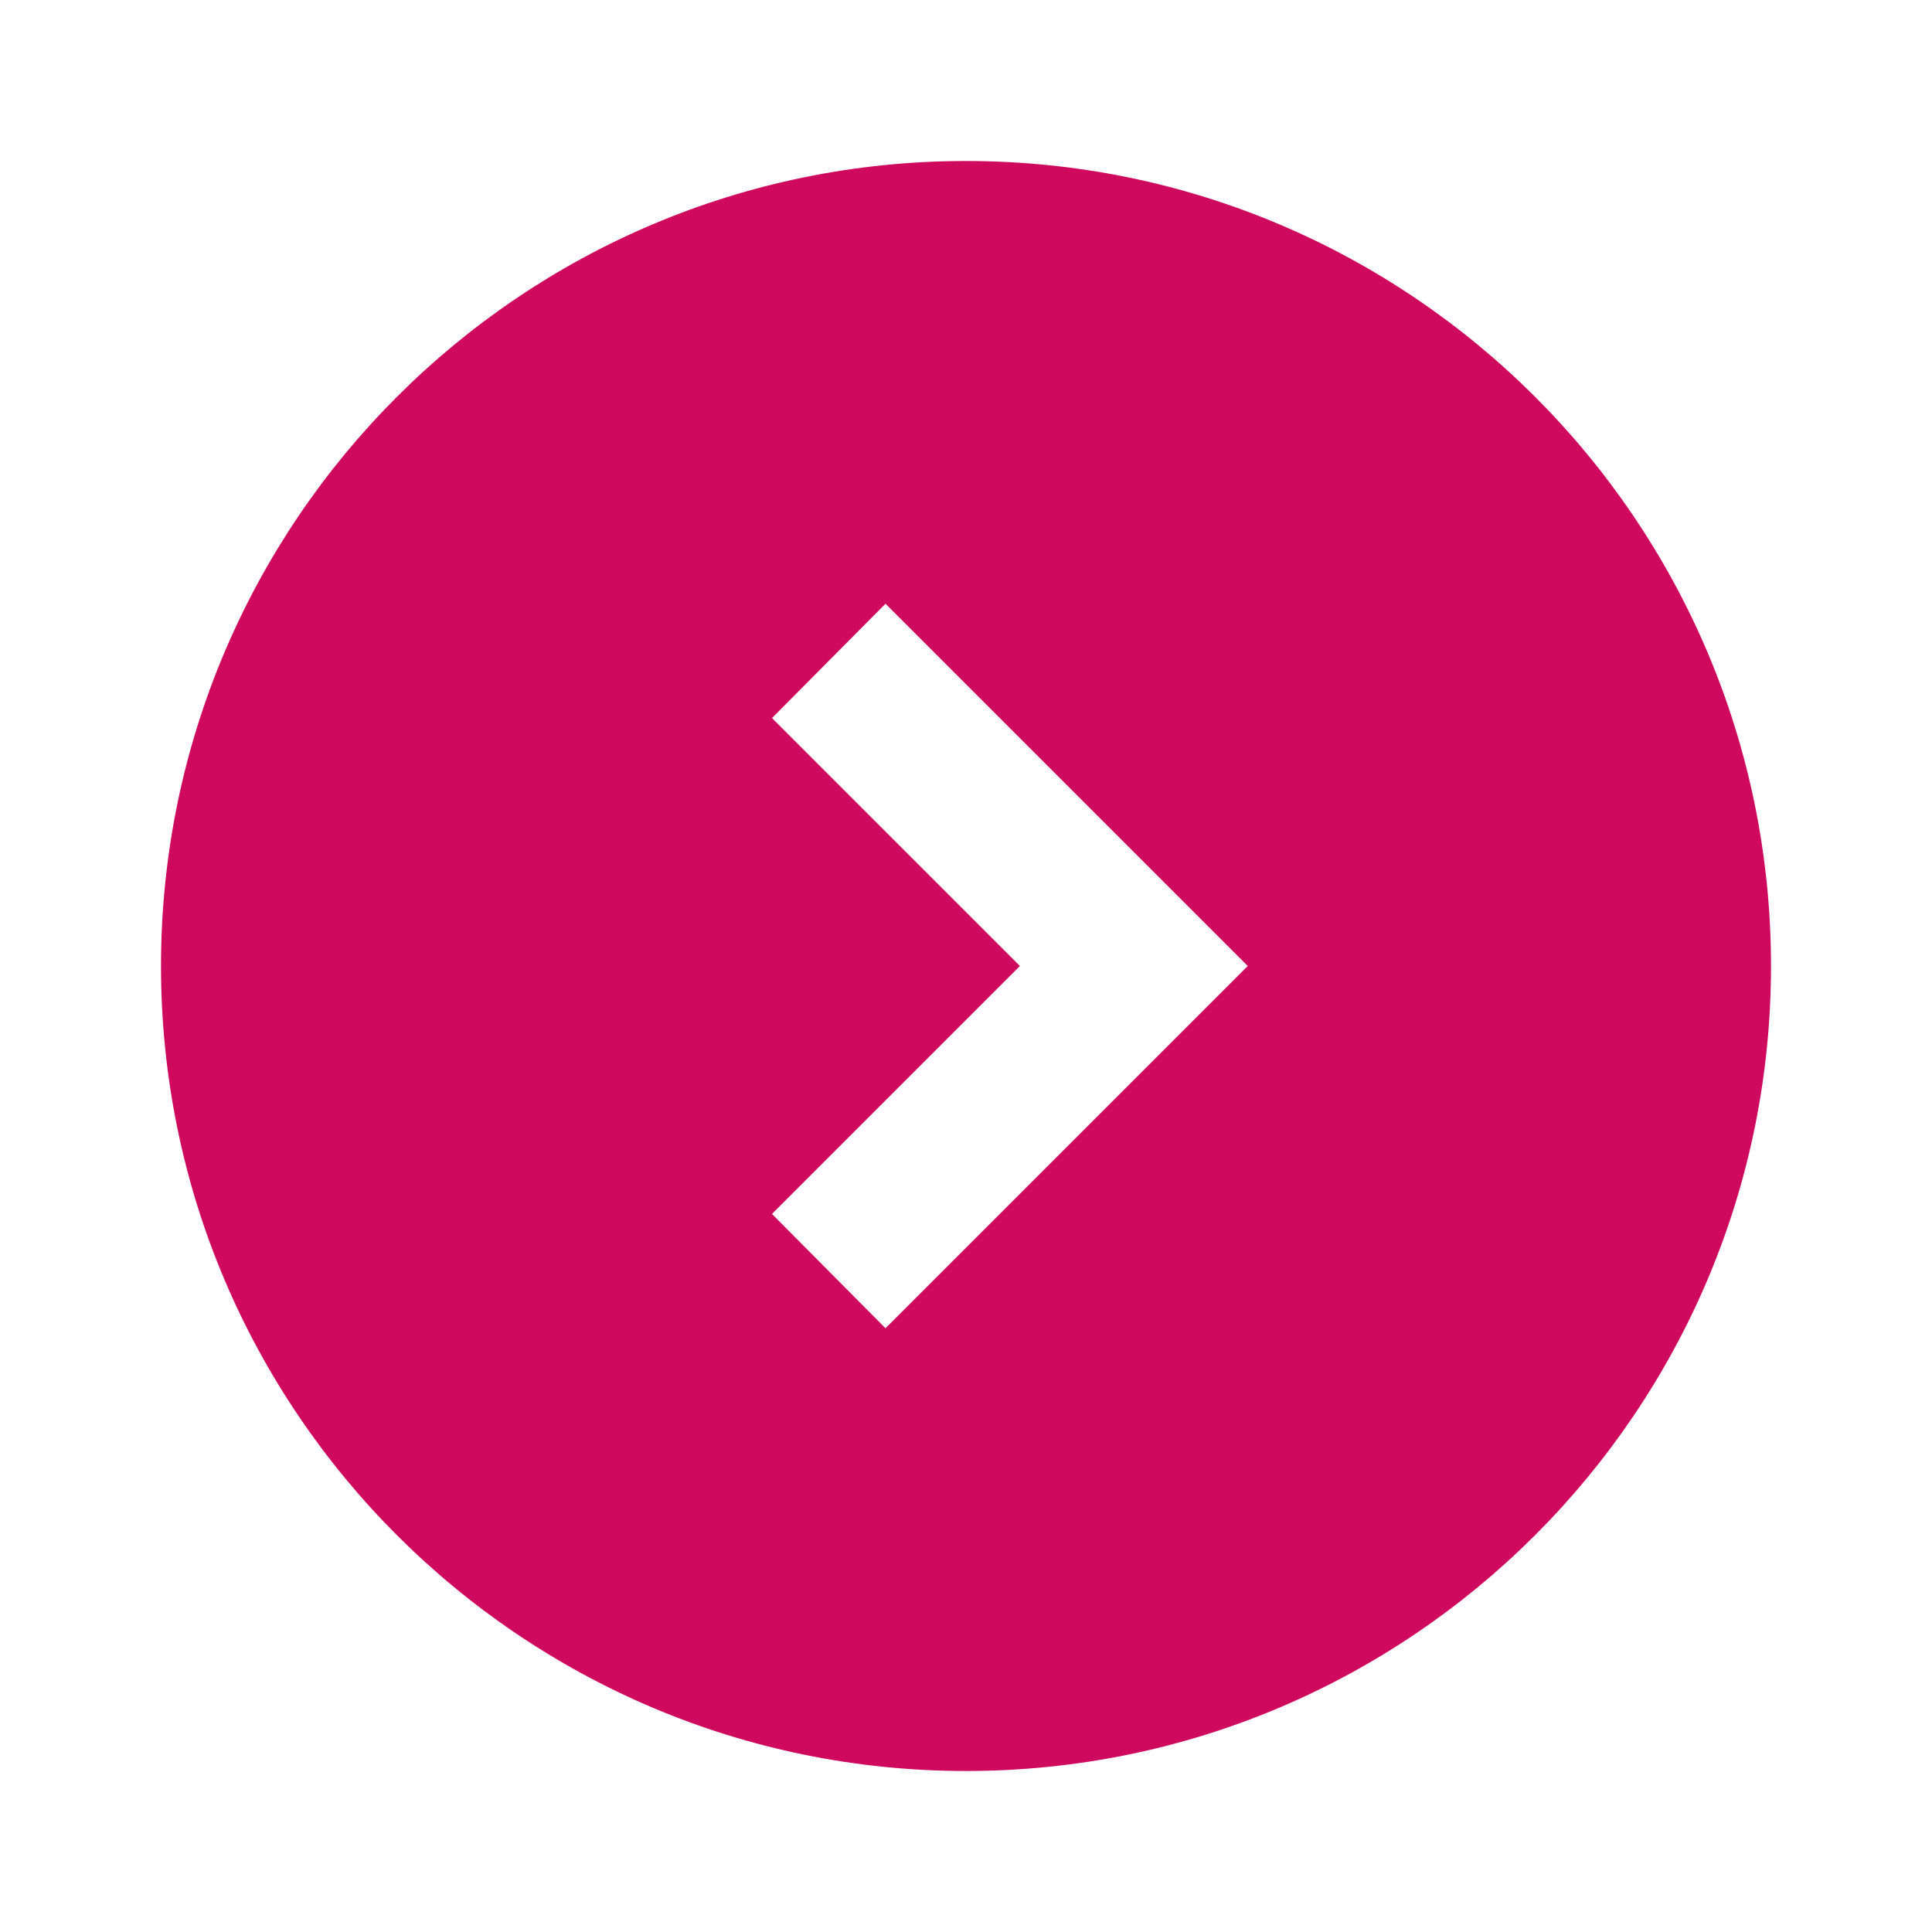 <svg width="24" height="24" viewBox="0 0 24 24" fill="none" xmlns="http://www.w3.org/2000/svg">
<g clip-path="url(#clip0_44_46)">
<path d="M2 12C2 17.52 6.48 22 12 22C17.52 22 22 17.52 22 12C22 6.48 17.52 2 12 2C6.48 2 2 6.48 2 12ZM15.5 12L11 16.5L9.59 15.08L12.67 12L9.59 8.92L11 7.5L15.5 12Z" fill="#CF095E"/>
</g>
<defs>
<clipPath id="clip0_44_46">
<rect width="24" height="24" fill="white" transform="matrix(0 -1 1 0 0 24)"/>
</clipPath>
</defs>
</svg>
